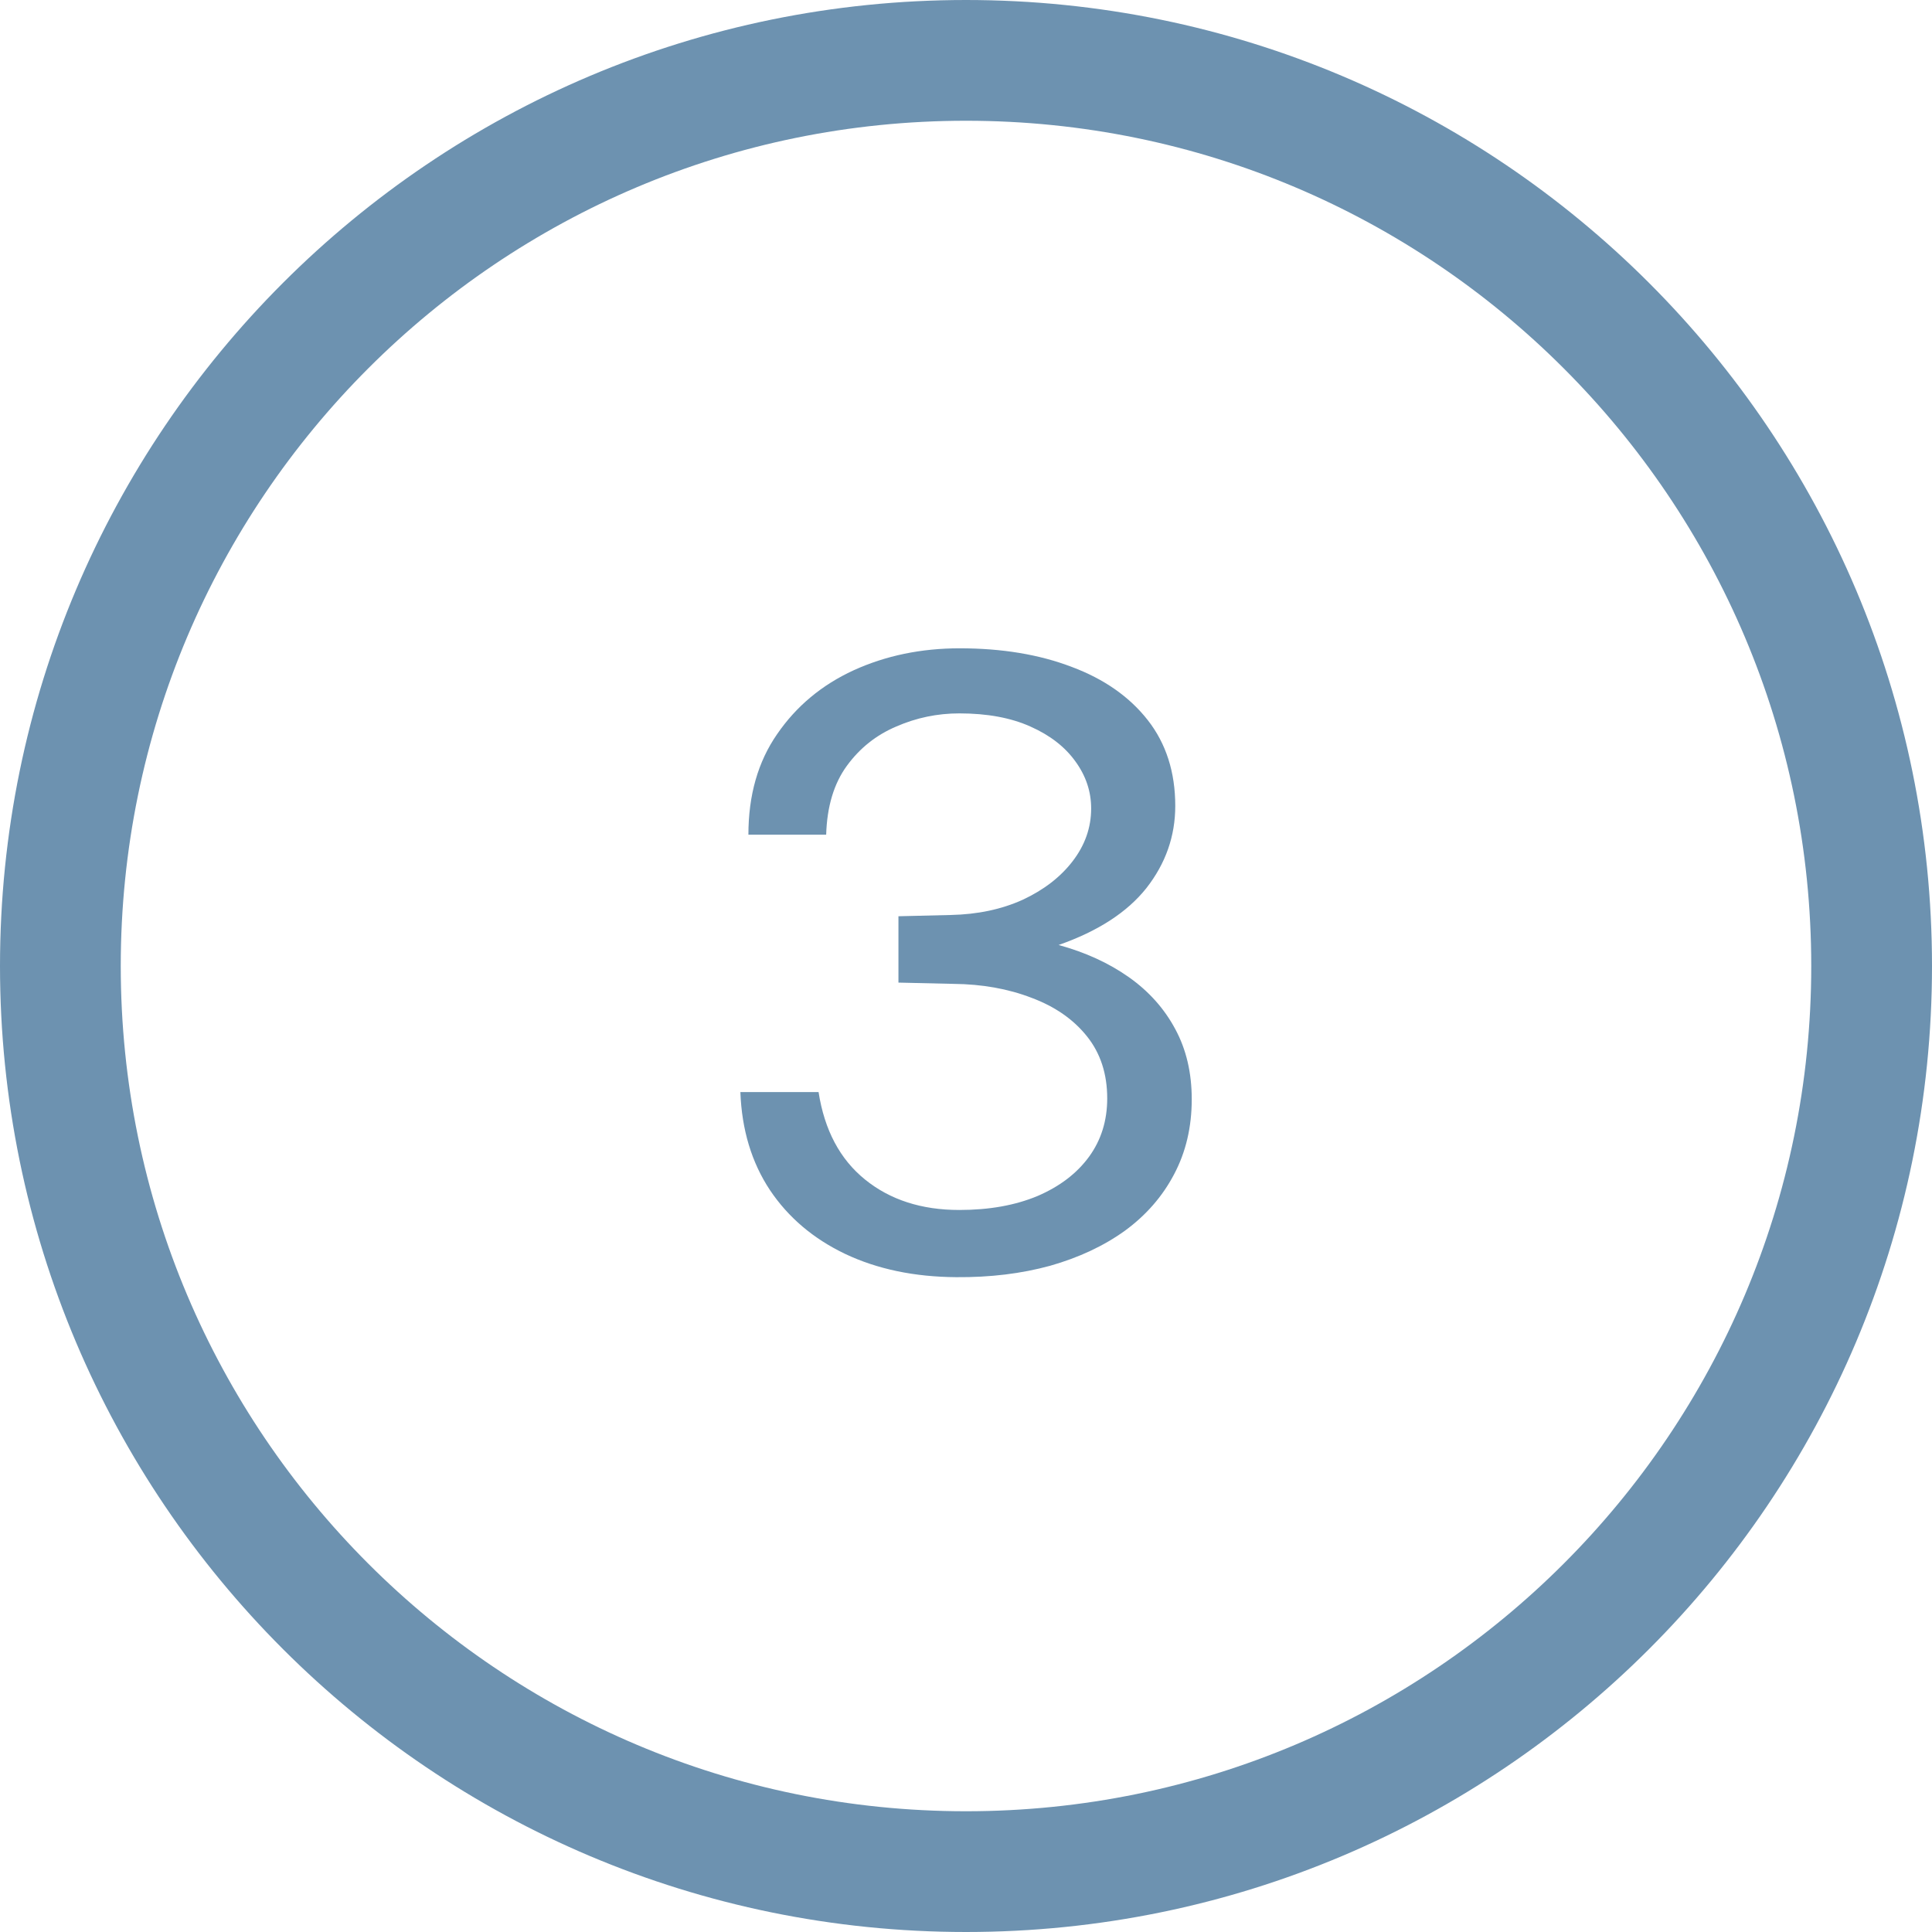 <svg width="64" height="64" viewBox="0 0 64 64" fill="none" xmlns="http://www.w3.org/2000/svg">
<path d="M32 2C48.569 2 62 15.431 62 32C62 48.569 48.569 62 32 62C15.431 62 2 48.569 2 32C2 15.431 15.431 2 32 2Z" stroke="#6D92B0" stroke-width="4"/>
<path d="M31.68 42.308C30.289 42.299 29.062 42.042 27.998 41.538C26.943 41.034 26.112 40.329 25.506 39.424C24.899 38.509 24.572 37.427 24.526 36.176H27.116C27.312 37.436 27.825 38.402 28.656 39.074C29.486 39.746 30.527 40.082 31.778 40.082C32.767 40.082 33.63 39.928 34.368 39.62C35.105 39.303 35.674 38.869 36.076 38.318C36.477 37.767 36.678 37.123 36.678 36.386C36.678 35.574 36.454 34.888 36.006 34.328C35.558 33.768 34.946 33.343 34.172 33.054C33.397 32.755 32.534 32.601 31.582 32.592L29.762 32.55V30.352L31.498 30.31C32.384 30.291 33.178 30.123 33.878 29.806C34.578 29.479 35.128 29.055 35.53 28.532C35.94 28 36.146 27.417 36.146 26.782C36.146 26.222 35.973 25.704 35.628 25.228C35.282 24.743 34.783 24.355 34.13 24.066C33.486 23.777 32.702 23.632 31.778 23.632C31.05 23.632 30.354 23.777 29.692 24.066C29.029 24.346 28.483 24.78 28.054 25.368C27.624 25.956 27.396 26.717 27.368 27.65H24.792C24.792 26.343 25.109 25.233 25.744 24.318C26.378 23.394 27.223 22.689 28.278 22.204C29.342 21.719 30.513 21.476 31.792 21.476C33.192 21.476 34.428 21.681 35.502 22.092C36.575 22.493 37.415 23.081 38.022 23.856C38.628 24.631 38.932 25.578 38.932 26.698C38.932 27.697 38.614 28.602 37.98 29.414C37.345 30.217 36.374 30.847 35.068 31.304C35.954 31.547 36.729 31.901 37.392 32.368C38.054 32.835 38.568 33.409 38.932 34.09C39.296 34.762 39.478 35.537 39.478 36.414C39.478 37.338 39.282 38.169 38.89 38.906C38.507 39.634 37.966 40.255 37.266 40.768C36.566 41.272 35.74 41.659 34.788 41.93C33.836 42.191 32.8 42.317 31.68 42.308Z" fill="#6D92B0"/>
</svg>
